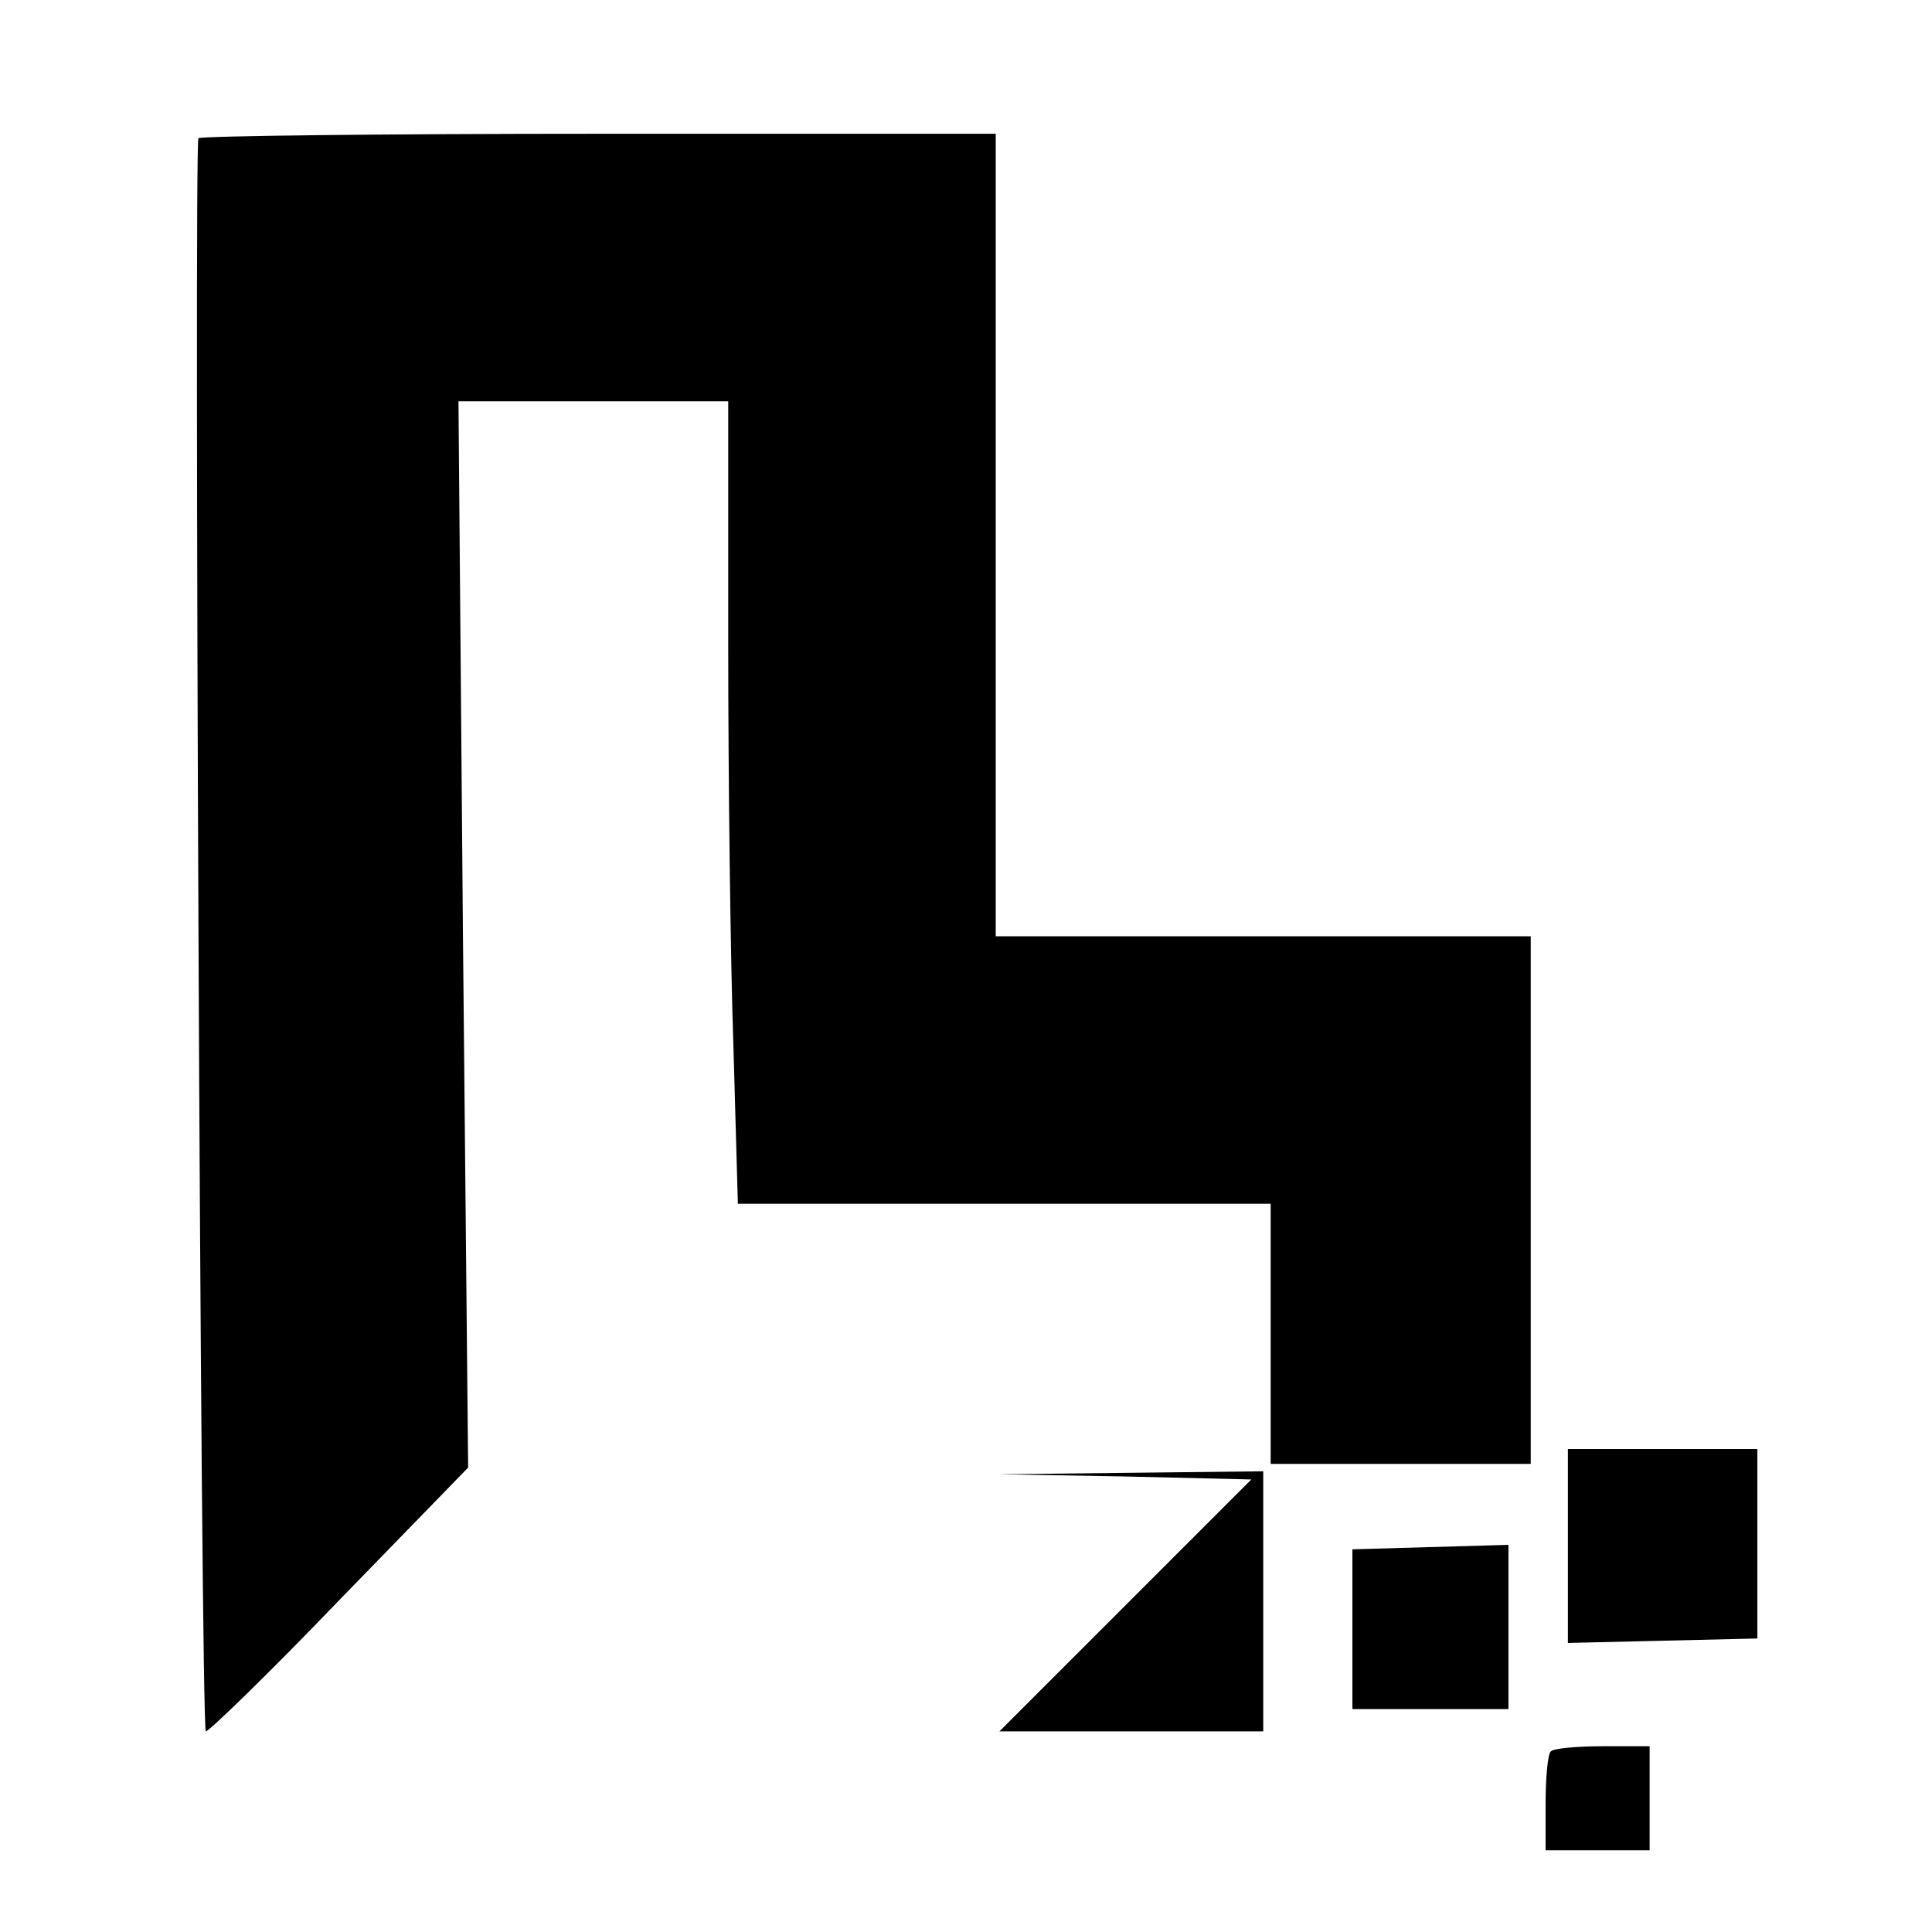 <?xml version="1.0" standalone="no"?>
<!DOCTYPE svg PUBLIC "-//W3C//DTD SVG 20010904//EN"
 "http://www.w3.org/TR/2001/REC-SVG-20010904/DTD/svg10.dtd">
<svg version="1.0" xmlns="http://www.w3.org/2000/svg"
 width="260pt" height="260pt" viewBox="0 0 260 260"
 preserveAspectRatio="xMidYMid meet">
<g transform="translate(0,260) scale(0.1,-0.1)"
fill="#000000" stroke="none">
<path d="M267 2414 c-6 -7 3 -2136 10 -2144 2 -2 83 76 178 175 l175 180 -7
718 -6 717 182 0 181 0 0 -328 c0 -181 3 -424 7 -540 l6 -212 359 0 358 0 0
-175 0 -175 175 0 175 0 0 355 0 355 -360 0 -360 0 0 540 0 540 -533 0 c-294
0 -536 -3 -540 -6z"/>
<path d="M2110 520 l0 -131 128 3 127 3 0 127 0 128 -127 0 -128 0 0 -130z"/>
<path d="M1515 613 l169 -4 -169 -169 -170 -170 178 0 177 0 0 175 0 175 -177
-2 -178 -2 170 -3z"/>
<path d="M1820 408 l0 -108 105 0 105 0 0 111 0 110 -105 -3 -105 -3 0 -107z"/>
<path d="M2087 243 c-4 -3 -7 -35 -7 -70 l0 -63 70 0 70 0 0 70 0 70 -63 0
c-35 0 -67 -3 -70 -7z"/>
</g>
</svg>
